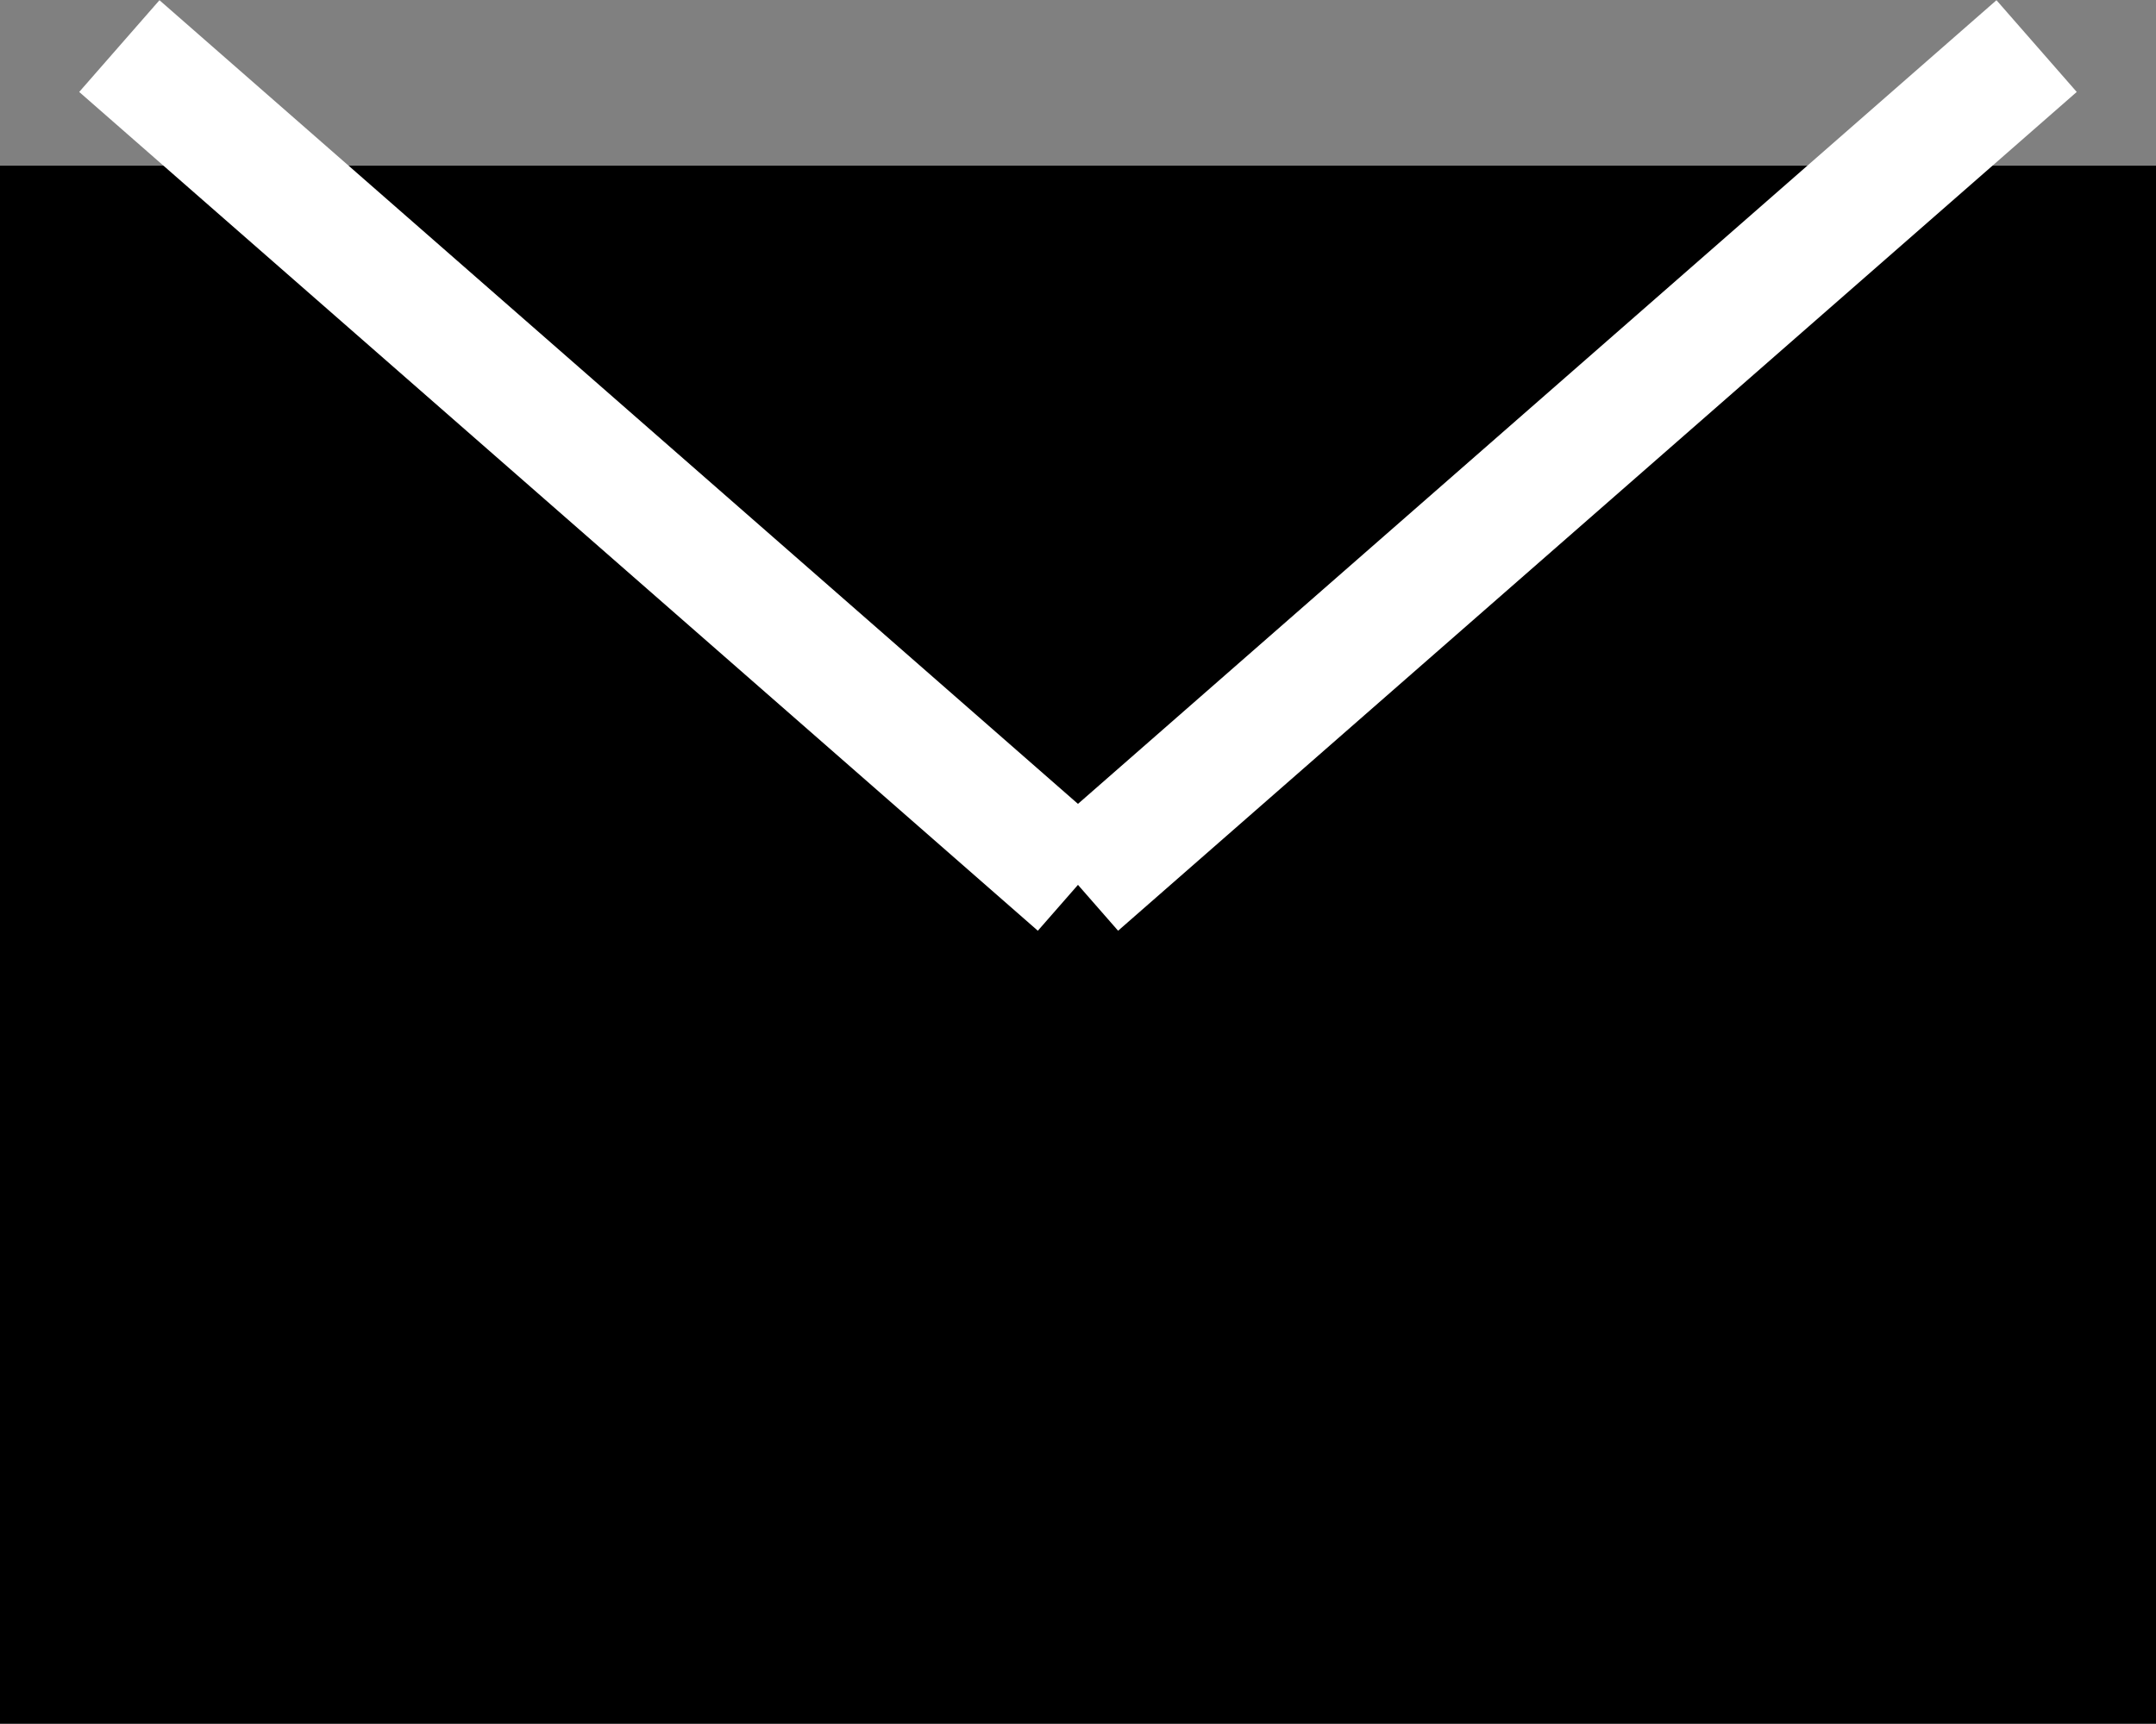 <svg id="mail.svg" xmlns="http://www.w3.org/2000/svg" width="35.375" height="28.281" viewBox="0 0 35.375 28.281">
  <rect x="0" y="0" width="35.375" height="28.281" fill="#808080" stroke="none"/>
  <defs>
    <style>
      .cls-1 {
        fill: none;
        stroke: #fff;
        stroke-width: 2px;
        fill-rule: evenodd;
      }
    </style>
  </defs>
  <rect id="長方形_1" data-name="長方形 1" y="2.719" width="35.375" height="25.563"/>
  <path id="シェイプ_1" data-name="シェイプ 1" class="cls-1" d="M20,19.237L35.729,5.475" transform="translate(-2.313 -4.719)"/>
  <path id="シェイプ_1_のコピー" data-name="シェイプ 1 のコピー" class="cls-1" d="M20,19.237L4.271,5.475" transform="translate(-2.313 -4.719)"/>
</svg>
